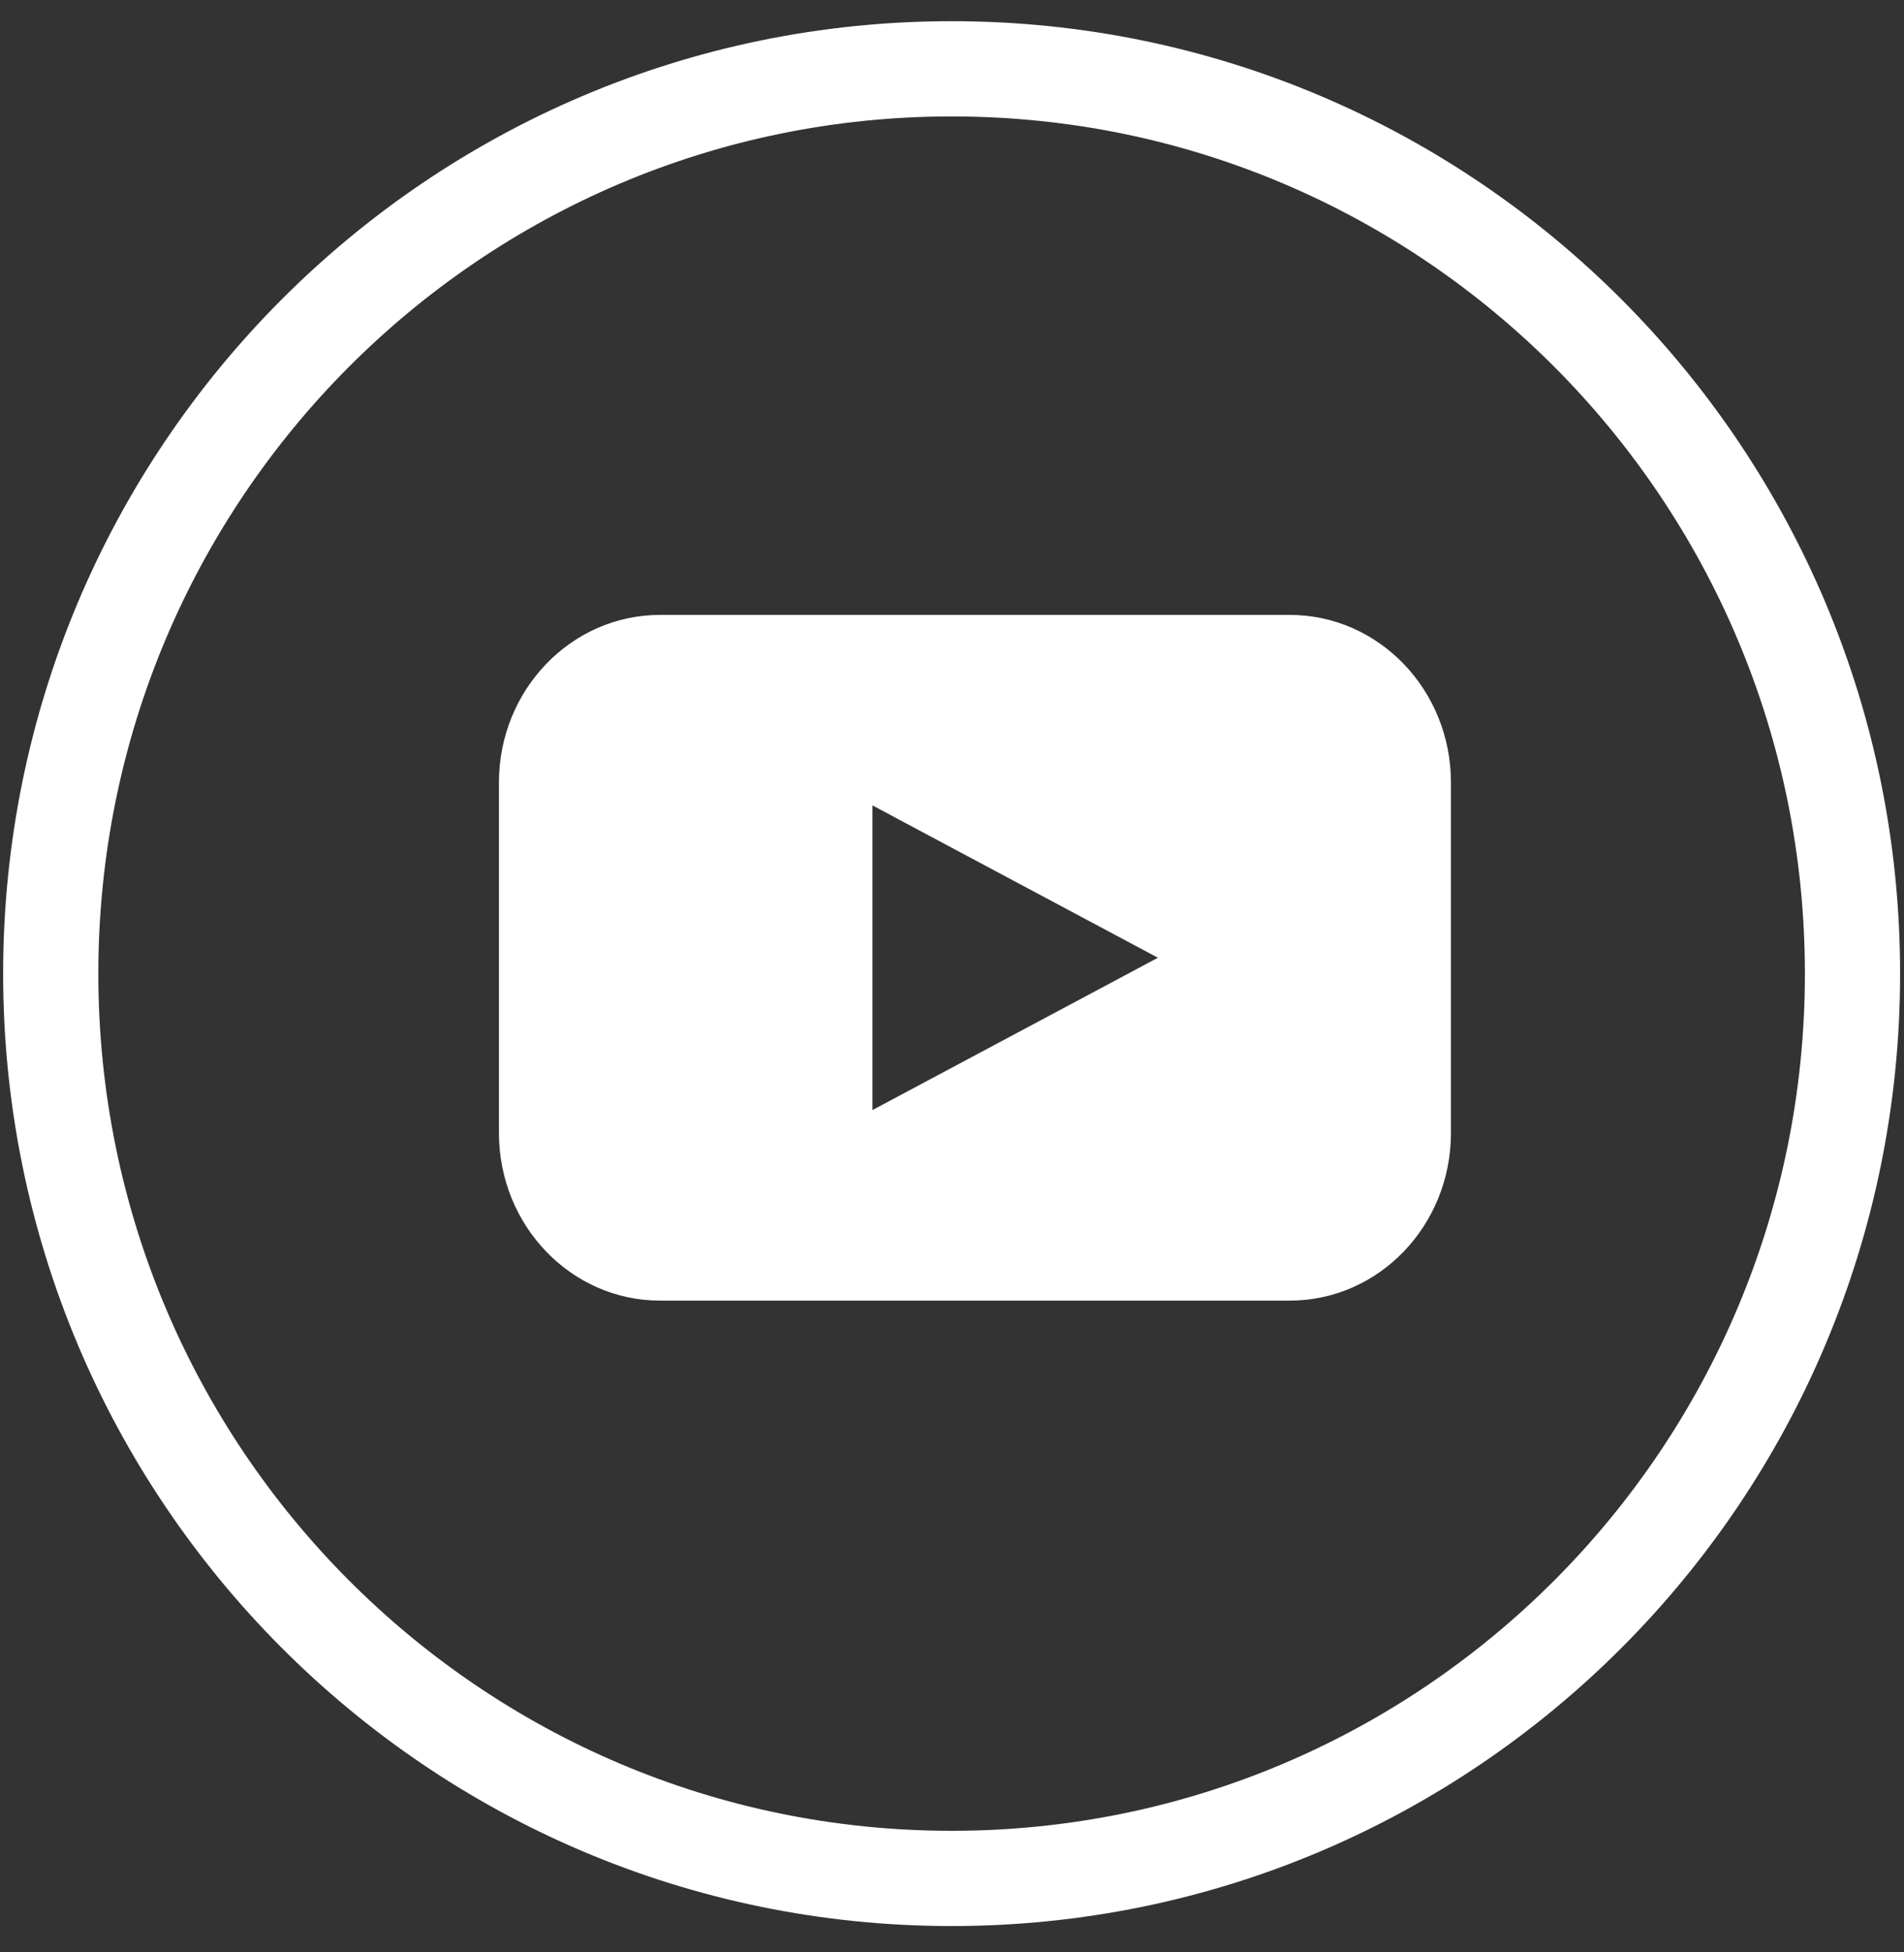 <?xml version="1.0" encoding="UTF-8"?>
<svg id="SVGDoc" width="40" height="41" xmlns="http://www.w3.org/2000/svg" version="1.1" xmlns:xlink="http://www.w3.org/1999/xlink" xmlns:avocode="https://avocode.com/" viewBox="0 0 40 41"><rect x="0" y="0" width="40" height="41" fill="#333333" stroke="none"/><defs><clipPath id="ClipPath1064"><path d="M19.992,0.445c11.004,0 19.926,8.954 19.926,20.002c0,11.046 -8.922,20 -19.926,20c-11.003,0 -19.926,-8.954 -19.926,-20c0,-11.049 8.923,-20.002 19.926,-20.002z" fill="#ffffff"></path></clipPath></defs><desc>Generated with Avocode.</desc><g><g><title>circle</title><path d="M19.992,0.445c11.004,0 19.926,8.954 19.926,20.002c0,11.046 -8.922,20 -19.926,20c-11.003,0 -19.926,-8.954 -19.926,-20c0,-11.049 8.923,-20.002 19.926,-20.002z" fill-opacity="0" fill="#ffffff" stroke-dashoffset="0" stroke-dasharray="" stroke-linejoin="miter" stroke-linecap="butt" stroke-opacity="1" stroke="#ffffff" stroke-miterlimit="50" stroke-width="4" clip-path="url(&quot;#ClipPath1064&quot;)"></path></g><g><title>ytb</title><path d="M21.328,21.712l-3,1.6v-6.399l5.998,3.2zM27.096,12.913h-13.23c-1.868,0 -3.384,1.577 -3.384,3.519v7.36c0,1.945 1.516,3.521 3.384,3.521h13.23c1.871,0 3.386,-1.576 3.386,-3.521v-7.36c0,-1.942 -1.515,-3.519 -3.386,-3.519z" fill="#ffffff" fill-opacity="1"></path></g></g></svg>